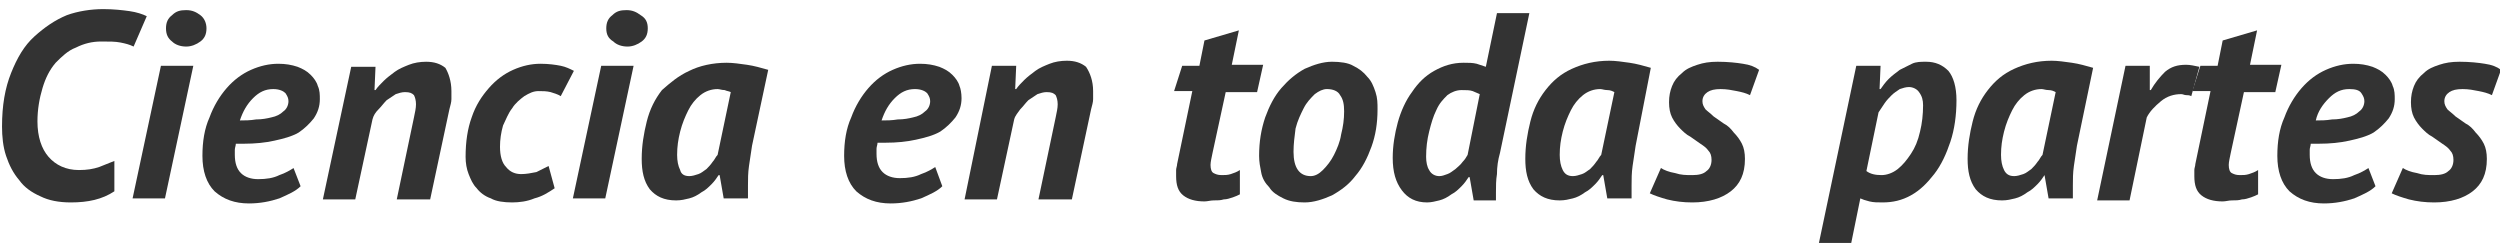 <?xml version="1.0" encoding="utf-8"?>
<!-- Generator: Adobe Illustrator 19.0.0, SVG Export Plug-In . SVG Version: 6.00 Build 0)  -->
<svg version="1.1" id="Capa_1" xmlns="http://www.w3.org/2000/svg" xmlns:xlink="http://www.w3.org/1999/xlink" x="0px" y="0px"
	 viewBox="0 0 247 24" style="enable-background:new 0 0 247 24;" xml:space="preserve">
<style type="text/css">
	.st0{fill:#333333;}
</style>
<g id="XMLID_7503_">
	<path id="XMLID_7504_" class="st0" d="M11.3,18.9c-1.2,0.8-2.6,1.1-4.3,1.1c-1.2,0-2.2-0.2-3-0.6c-0.9-0.4-1.6-0.9-2.1-1.6
		c-0.6-0.7-1-1.5-1.3-2.4c-0.3-0.9-0.4-1.9-0.4-2.9c0-2.1,0.3-3.8,0.9-5.3c0.6-1.5,1.3-2.7,2.3-3.6s2-1.6,3.2-2.1
		C7.7,1.1,9,0.9,10.2,0.9c1,0,1.9,0.1,2.6,0.2c0.7,0.1,1.3,0.3,1.7,0.5l-1.3,3c-0.4-0.2-0.8-0.3-1.3-0.4c-0.5-0.1-1.1-0.1-1.9-0.1
		c-0.9,0-1.7,0.2-2.5,0.6C6.7,5,6.1,5.6,5.5,6.2c-0.6,0.7-1,1.5-1.3,2.5s-0.5,2.1-0.5,3.3c0,1.5,0.4,2.7,1.1,3.5
		c0.7,0.8,1.7,1.3,3,1.3c0.8,0,1.4-0.1,2-0.3c0.5-0.2,1-0.4,1.5-0.6L11.3,18.9z"/>
	<path id="XMLID_7506_" class="st0" d="M15.9,6.5h3.2l-2.8,13.1h-3.2L15.9,6.5z M16.4,2.8c0-0.6,0.2-1,0.6-1.3
		C17.4,1.1,17.8,1,18.4,1c0.6,0,1,0.2,1.4,0.5c0.4,0.3,0.6,0.8,0.6,1.3c0,0.6-0.2,1-0.6,1.3c-0.4,0.3-0.9,0.5-1.4,0.5
		c-0.6,0-1.1-0.2-1.4-0.5C16.6,3.8,16.4,3.4,16.4,2.8z"/>
	<path id="XMLID_7509_" class="st0" d="M29.7,18.4c-0.5,0.5-1.2,0.8-2.1,1.2c-0.9,0.3-1.9,0.5-3,0.5c-1.4,0-2.5-0.4-3.4-1.2
		c-0.8-0.8-1.2-2-1.2-3.5c0-1.4,0.2-2.7,0.7-3.8c0.4-1.1,1-2.1,1.7-2.9c0.7-0.8,1.5-1.4,2.4-1.8c0.9-0.4,1.8-0.6,2.7-0.6
		c0.7,0,1.3,0.1,1.9,0.3c0.5,0.2,0.9,0.4,1.3,0.8c0.3,0.3,0.6,0.7,0.7,1.1c0.2,0.4,0.2,0.9,0.2,1.3c0,0.7-0.2,1.3-0.6,1.9
		c-0.4,0.5-0.9,1-1.5,1.4c-0.7,0.4-1.5,0.6-2.4,0.8c-0.9,0.2-1.9,0.3-3,0.3c-0.1,0-0.3,0-0.4,0s-0.3,0-0.4,0c0,0.2-0.1,0.4-0.1,0.6
		c0,0.2,0,0.3,0,0.5c0,0.8,0.2,1.4,0.6,1.8c0.4,0.4,1,0.6,1.7,0.6c0.8,0,1.5-0.1,2.1-0.4c0.6-0.2,1.1-0.5,1.4-0.7L29.7,18.4z
		 M23.7,11.9c0.5,0,1,0,1.6-0.1c0.6,0,1.1-0.1,1.5-0.2c0.5-0.1,0.9-0.3,1.2-0.6c0.3-0.2,0.5-0.6,0.5-1c0-0.3-0.1-0.5-0.3-0.8
		C28,9,27.6,8.8,27,8.8c-0.8,0-1.4,0.3-2,0.9C24.4,10.3,24,11,23.7,11.9z"/>
	<path id="XMLID_7512_" class="st0" d="M39.2,19.7l1.7-8.1c0.1-0.5,0.2-0.9,0.2-1.3c0-0.4-0.1-0.7-0.2-0.9c-0.2-0.2-0.4-0.3-0.9-0.3
		c-0.3,0-0.6,0.1-0.9,0.2c-0.3,0.2-0.6,0.4-0.9,0.6c-0.3,0.3-0.5,0.6-0.8,0.9s-0.5,0.6-0.6,1l-1.7,7.9h-3.2l2.8-13.1h2.4l-0.1,2.3
		h0.1c0.2-0.3,0.5-0.6,0.8-0.9c0.3-0.3,0.7-0.6,1.1-0.9s0.9-0.5,1.4-0.7c0.5-0.2,1.1-0.3,1.7-0.3c0.8,0,1.4,0.2,1.9,0.6
		C44.3,7.2,44.6,8,44.6,9c0,0.3,0,0.5,0,0.8c0,0.3-0.1,0.6-0.2,1l-1.9,8.9H39.2z"/>
	<path id="XMLID_7514_" class="st0" d="M55.4,9.5c-0.3-0.2-0.7-0.3-1-0.4C54,9,53.6,9,53.2,9c-0.5,0-0.9,0.2-1.4,0.5
		c-0.4,0.3-0.9,0.7-1.2,1.2c-0.4,0.5-0.6,1.1-0.9,1.7c-0.2,0.7-0.3,1.4-0.3,2.1c0,0.9,0.2,1.6,0.6,2c0.4,0.5,0.9,0.7,1.5,0.7
		c0.5,0,1-0.1,1.5-0.2c0.4-0.2,0.8-0.4,1.2-0.6l0.6,2.2c-0.6,0.4-1.2,0.8-2,1c-0.7,0.3-1.5,0.4-2.2,0.4c-0.8,0-1.6-0.1-2.1-0.4
		c-0.6-0.2-1.1-0.6-1.4-1c-0.4-0.4-0.6-0.9-0.8-1.4c-0.2-0.5-0.3-1.1-0.3-1.7c0-1.5,0.2-2.8,0.6-3.9c0.4-1.2,1-2.1,1.7-2.9
		c0.7-0.8,1.5-1.4,2.4-1.8c0.9-0.4,1.8-0.6,2.7-0.6c0.8,0,1.5,0.1,2,0.2s0.9,0.3,1.3,0.5L55.4,9.5z"/>
	<path id="XMLID_7516_" class="st0" d="M59.4,6.5h3.2l-2.8,13.1h-3.2L59.4,6.5z M59.9,2.8c0-0.6,0.2-1,0.6-1.3
		C60.9,1.1,61.3,1,61.9,1c0.6,0,1,0.2,1.4,0.5C63.8,1.8,64,2.2,64,2.8c0,0.6-0.2,1-0.6,1.3c-0.4,0.3-0.9,0.5-1.4,0.5
		c-0.6,0-1.1-0.2-1.4-0.5C60.1,3.8,59.9,3.4,59.9,2.8z"/>
	<path id="XMLID_7519_" class="st0" d="M74.3,14.4c-0.1,0.7-0.2,1.3-0.3,2c-0.1,0.7-0.1,1.3-0.1,1.9c0,0.2,0,0.5,0,0.7
		c0,0.2,0,0.4,0,0.6h-2.4l-0.4-2.3h-0.1c-0.2,0.3-0.4,0.6-0.7,0.9c-0.3,0.3-0.6,0.6-1,0.8c-0.4,0.3-0.8,0.5-1.2,0.6
		c-0.4,0.1-0.8,0.2-1.3,0.2c-1.2,0-2-0.4-2.6-1.1c-0.6-0.8-0.8-1.8-0.8-3c0-1.3,0.2-2.5,0.5-3.7c0.3-1.2,0.8-2.2,1.5-3.1
		C66.2,8.2,67,7.5,68.1,7c1-0.5,2.3-0.8,3.7-0.8c0.6,0,1.3,0.1,2,0.2c0.7,0.1,1.4,0.3,2.1,0.5L74.3,14.4z M68.1,17.4
		c0.3,0,0.6-0.1,0.9-0.2c0.3-0.1,0.5-0.3,0.8-0.5c0.2-0.2,0.4-0.4,0.6-0.7c0.2-0.2,0.3-0.5,0.5-0.7l1.3-6.2C72,9,71.8,9,71.6,8.9
		c-0.3,0-0.5-0.1-0.7-0.1c-0.6,0-1.2,0.2-1.7,0.6c-0.5,0.4-0.9,0.9-1.2,1.5c-0.3,0.6-0.6,1.3-0.8,2.1c-0.2,0.8-0.3,1.5-0.3,2.3
		c0,0.6,0.1,1.1,0.3,1.5C67.3,17.2,67.6,17.4,68.1,17.4z"/>
	<path id="XMLID_7522_" class="st0" d="M93.1,18.4c-0.5,0.5-1.2,0.8-2.1,1.2c-0.9,0.3-1.9,0.5-3,0.5c-1.4,0-2.5-0.4-3.4-1.2
		c-0.8-0.8-1.2-2-1.2-3.5c0-1.4,0.2-2.7,0.7-3.8c0.4-1.1,1-2.1,1.7-2.9c0.7-0.8,1.5-1.4,2.4-1.8c0.9-0.4,1.8-0.6,2.7-0.6
		c0.7,0,1.3,0.1,1.9,0.3c0.5,0.2,0.9,0.4,1.3,0.8c0.3,0.3,0.6,0.7,0.7,1.1C94.9,8.7,95,9.2,95,9.7c0,0.7-0.2,1.3-0.6,1.9
		c-0.4,0.5-0.9,1-1.5,1.4c-0.7,0.4-1.5,0.6-2.4,0.8c-0.9,0.2-1.9,0.3-3,0.3c-0.1,0-0.3,0-0.4,0s-0.3,0-0.4,0c0,0.2-0.1,0.4-0.1,0.6
		c0,0.2,0,0.3,0,0.5c0,0.8,0.2,1.4,0.6,1.8c0.4,0.4,1,0.6,1.7,0.6c0.8,0,1.5-0.1,2.1-0.4c0.6-0.2,1.1-0.5,1.4-0.7L93.1,18.4z
		 M87.1,11.9c0.5,0,1,0,1.6-0.1c0.6,0,1.1-0.1,1.5-0.2c0.5-0.1,0.9-0.3,1.2-0.6c0.3-0.2,0.5-0.6,0.5-1c0-0.3-0.1-0.5-0.3-0.8
		C91.4,9,91,8.8,90.4,8.8c-0.8,0-1.4,0.3-2,0.9C87.8,10.3,87.4,11,87.1,11.9z"/>
	<path id="XMLID_7525_" class="st0" d="M102.6,19.7l1.7-8.1c0.1-0.5,0.2-0.9,0.2-1.3c0-0.4-0.1-0.7-0.2-0.9
		c-0.2-0.2-0.4-0.3-0.9-0.3c-0.3,0-0.6,0.1-0.9,0.2c-0.3,0.2-0.6,0.4-0.9,0.6c-0.3,0.3-0.5,0.6-0.8,0.9c-0.2,0.3-0.5,0.6-0.6,1
		l-1.7,7.9h-3.2L98,6.5h2.4l-0.1,2.3h0.1c0.2-0.3,0.5-0.6,0.8-0.9c0.3-0.3,0.7-0.6,1.1-0.9c0.4-0.3,0.9-0.5,1.4-0.7
		c0.5-0.2,1.1-0.3,1.7-0.3c0.8,0,1.4,0.2,1.9,0.6C107.7,7.2,108,8,108,9c0,0.3,0,0.5,0,0.8c0,0.3-0.1,0.6-0.2,1l-1.9,8.9H102.6z"/>
	<path id="XMLID_7527_" class="st0" d="M116.8,6.5h1.7l0.5-2.5l3.4-1l-0.7,3.4h3.1l-0.6,2.7h-3.1l-1.3,6c-0.1,0.5-0.2,0.9-0.2,1.2
		c0,0.4,0.1,0.7,0.3,0.8c0.2,0.1,0.4,0.2,0.8,0.2c0.3,0,0.6,0,0.9-0.1c0.3-0.1,0.6-0.2,0.9-0.4v2.4c-0.2,0.1-0.4,0.2-0.7,0.3
		c-0.3,0.1-0.6,0.2-0.9,0.2c-0.3,0.1-0.6,0.1-1,0.1c-0.3,0-0.6,0.1-0.9,0.1c-0.9,0-1.6-0.2-2.1-0.6c-0.5-0.4-0.7-1-0.7-1.9
		c0-0.2,0-0.4,0-0.6c0-0.2,0.1-0.4,0.1-0.6l1.5-7.2h-1.8L116.8,6.5z"/>
	<path id="XMLID_7529_" class="st0" d="M124.4,15.4c0-1.4,0.2-2.6,0.6-3.8c0.4-1.1,0.9-2.1,1.6-2.9s1.4-1.4,2.3-1.9
		c0.9-0.4,1.8-0.7,2.7-0.7c0.8,0,1.6,0.1,2.1,0.4c0.6,0.3,1,0.6,1.4,1.1c0.4,0.4,0.6,0.9,0.8,1.5c0.2,0.6,0.2,1.1,0.2,1.7
		c0,1.4-0.2,2.6-0.6,3.7c-0.4,1.1-0.9,2.1-1.6,2.9c-0.6,0.8-1.4,1.4-2.3,1.9c-0.9,0.4-1.8,0.7-2.7,0.7c-0.8,0-1.5-0.1-2.1-0.4
		c-0.6-0.3-1.1-0.6-1.4-1.1c-0.4-0.4-0.7-0.9-0.8-1.5C124.5,16.5,124.4,16,124.4,15.4z M127.8,15c0,1.6,0.6,2.4,1.7,2.4
		c0.4,0,0.8-0.2,1.2-0.6s0.8-0.9,1.1-1.5c0.3-0.6,0.6-1.3,0.7-2c0.2-0.8,0.3-1.5,0.3-2.3c0-0.7-0.1-1.2-0.4-1.6
		c-0.2-0.4-0.7-0.6-1.3-0.6c-0.4,0-0.8,0.2-1.2,0.5c-0.4,0.4-0.8,0.8-1.1,1.4c-0.3,0.6-0.6,1.2-0.8,2
		C127.9,13.5,127.8,14.2,127.8,15z"/>
	<path id="XMLID_7532_" class="st0" d="M148.2,15.1c-0.2,0.7-0.3,1.4-0.3,2.1c-0.1,0.6-0.1,1.2-0.1,1.8c0,0.1,0,0.3,0,0.4
		c0,0.1,0,0.3,0,0.4h-2.2l-0.4-2.3h-0.1c-0.2,0.3-0.4,0.6-0.7,0.9c-0.3,0.3-0.6,0.6-1,0.8c-0.4,0.3-0.8,0.5-1.2,0.6
		c-0.4,0.1-0.8,0.2-1.2,0.2c-1.1,0-1.9-0.4-2.5-1.2c-0.6-0.8-0.9-1.8-0.9-3.2c0-1.2,0.2-2.4,0.5-3.5s0.8-2.2,1.4-3
		c0.6-0.9,1.3-1.6,2.2-2.1c0.9-0.5,1.8-0.8,2.9-0.8c0.5,0,0.9,0,1.3,0.1c0.3,0.1,0.6,0.2,0.9,0.3l1.1-5.3h3.2L148.2,15.1z
		 M146.2,9.3c-0.2-0.1-0.5-0.2-0.7-0.3c-0.3-0.1-0.6-0.1-1.1-0.1c-0.5,0-1,0.2-1.4,0.5c-0.4,0.4-0.8,0.8-1.1,1.5
		c-0.3,0.6-0.5,1.3-0.7,2.1c-0.2,0.8-0.3,1.6-0.3,2.5c0,0.5,0.1,1,0.3,1.3c0.2,0.4,0.6,0.6,1,0.6c0.3,0,0.5-0.1,0.8-0.2
		c0.3-0.1,0.5-0.3,0.8-0.5c0.2-0.2,0.5-0.4,0.7-0.7c0.2-0.2,0.4-0.5,0.5-0.7L146.2,9.3z"/>
	<path id="XMLID_7535_" class="st0" d="M161.6,14.4c-0.1,0.7-0.2,1.3-0.3,2c-0.1,0.7-0.1,1.3-0.1,1.9c0,0.2,0,0.5,0,0.7
		c0,0.2,0,0.4,0,0.6h-2.4l-0.4-2.3h-0.1c-0.2,0.3-0.4,0.6-0.7,0.9c-0.3,0.3-0.6,0.6-1,0.8c-0.4,0.3-0.8,0.5-1.2,0.6
		c-0.4,0.1-0.8,0.2-1.3,0.2c-1.2,0-2-0.4-2.6-1.1c-0.6-0.8-0.8-1.8-0.8-3c0-1.3,0.2-2.5,0.5-3.7c0.3-1.2,0.8-2.2,1.5-3.1
		c0.7-0.9,1.5-1.6,2.6-2.1s2.3-0.8,3.7-0.8c0.6,0,1.3,0.1,2,0.2c0.7,0.1,1.4,0.3,2.1,0.5L161.6,14.4z M155.4,17.4
		c0.3,0,0.6-0.1,0.9-0.2c0.3-0.1,0.5-0.3,0.8-0.5c0.2-0.2,0.4-0.4,0.6-0.7c0.2-0.2,0.3-0.5,0.5-0.7l1.3-6.2
		c-0.2-0.1-0.4-0.2-0.7-0.2c-0.3,0-0.5-0.1-0.7-0.1c-0.6,0-1.2,0.2-1.7,0.6c-0.5,0.4-0.9,0.9-1.2,1.5c-0.3,0.6-0.6,1.3-0.8,2.1
		c-0.2,0.8-0.3,1.5-0.3,2.3c0,0.6,0.1,1.1,0.3,1.5C154.6,17.2,154.9,17.4,155.4,17.4z"/>
	<path id="XMLID_7538_" class="st0" d="M164.1,16.6c0.3,0.2,0.8,0.4,1.4,0.5c0.6,0.2,1.1,0.2,1.7,0.2c0.6,0,1.1-0.1,1.4-0.4
		c0.3-0.2,0.5-0.6,0.5-1.1c0-0.4-0.1-0.7-0.3-0.9c-0.2-0.3-0.5-0.5-0.8-0.7c-0.3-0.2-0.7-0.5-1-0.7c-0.4-0.2-0.7-0.5-1-0.8
		c-0.3-0.3-0.6-0.7-0.8-1.1c-0.2-0.4-0.3-0.9-0.3-1.5c0-0.6,0.1-1.1,0.3-1.6c0.2-0.5,0.5-0.9,1-1.3c0.4-0.4,0.9-0.6,1.5-0.8
		c0.6-0.2,1.2-0.3,2-0.3c1,0,1.9,0.1,2.5,0.2c0.7,0.1,1.2,0.3,1.6,0.6l-0.9,2.5c-0.4-0.2-0.8-0.3-1.3-0.4c-0.5-0.1-1-0.2-1.6-0.2
		c-0.6,0-1,0.1-1.3,0.3c-0.3,0.2-0.5,0.5-0.5,0.9c0,0.3,0.1,0.5,0.3,0.8c0.2,0.2,0.5,0.4,0.8,0.7c0.3,0.2,0.7,0.5,1,0.7
		c0.4,0.2,0.7,0.5,1,0.9c0.3,0.3,0.6,0.7,0.8,1.1c0.2,0.4,0.3,0.9,0.3,1.5c0,1.5-0.5,2.5-1.4,3.2c-0.9,0.7-2.2,1.1-3.8,1.1
		c-0.9,0-1.7-0.1-2.5-0.3c-0.7-0.2-1.3-0.4-1.7-0.6L164.1,16.6z"/>
	<path id="XMLID_7540_" class="st0" d="M183.4,6.5h2.4l-0.1,2.3h0.1c0.2-0.3,0.5-0.7,0.8-1s0.7-0.6,1.1-0.9c0.4-0.2,0.8-0.4,1.2-0.6
		c0.4-0.2,0.9-0.2,1.4-0.2c0.9,0,1.6,0.3,2.2,0.9c0.5,0.6,0.8,1.6,0.8,2.9c0,1.5-0.2,2.9-0.6,4.1c-0.4,1.2-0.9,2.3-1.6,3.2
		s-1.4,1.6-2.3,2.1s-1.8,0.7-2.8,0.7c-0.5,0-0.9,0-1.3-0.1c-0.4-0.1-0.7-0.2-0.9-0.3l-1.1,5.4h-3.2L183.4,6.5z M184.4,16.9
		c0.4,0.3,0.9,0.4,1.5,0.4c0.5,0,1.1-0.2,1.6-0.6s0.9-0.9,1.3-1.5c0.4-0.6,0.7-1.3,0.9-2.2c0.2-0.8,0.3-1.7,0.3-2.6
		c0-0.5-0.1-0.9-0.4-1.3c-0.2-0.3-0.6-0.5-1-0.5c-0.3,0-0.6,0.1-0.9,0.2c-0.3,0.2-0.6,0.4-0.8,0.6s-0.5,0.5-0.7,0.8
		s-0.4,0.6-0.6,0.9L184.4,16.9z"/>
	<path id="XMLID_7543_" class="st0" d="M205.2,14.4c-0.1,0.7-0.2,1.3-0.3,2c-0.1,0.7-0.1,1.3-0.1,1.9c0,0.2,0,0.5,0,0.7
		c0,0.2,0,0.4,0,0.6h-2.4l-0.4-2.3H202c-0.2,0.3-0.4,0.6-0.7,0.9c-0.3,0.3-0.6,0.6-1,0.8c-0.4,0.3-0.8,0.5-1.2,0.6
		c-0.4,0.1-0.8,0.2-1.3,0.2c-1.2,0-2-0.4-2.6-1.1c-0.6-0.8-0.8-1.8-0.8-3c0-1.3,0.2-2.5,0.5-3.7c0.3-1.2,0.8-2.2,1.5-3.1
		c0.7-0.9,1.5-1.6,2.6-2.1s2.3-0.8,3.7-0.8c0.6,0,1.3,0.1,2,0.2c0.7,0.1,1.4,0.3,2.1,0.5L205.2,14.4z M199,17.4
		c0.3,0,0.6-0.1,0.9-0.2c0.3-0.1,0.5-0.3,0.8-0.5c0.2-0.2,0.4-0.4,0.6-0.7c0.2-0.2,0.3-0.5,0.5-0.7l1.3-6.2
		c-0.2-0.1-0.4-0.2-0.7-0.2c-0.3,0-0.5-0.1-0.7-0.1c-0.6,0-1.2,0.2-1.7,0.6c-0.5,0.4-0.9,0.9-1.2,1.5c-0.3,0.6-0.6,1.3-0.8,2.1
		c-0.2,0.8-0.3,1.5-0.3,2.3c0,0.6,0.1,1.1,0.3,1.5C198.2,17.2,198.5,17.4,199,17.4z"/>
	<path id="XMLID_7546_" class="st0" d="M212.4,6.5l0,2.4h0.1c0.4-0.7,0.9-1.3,1.4-1.8c0.6-0.5,1.2-0.7,2.1-0.7
		c0.4,0,0.8,0.1,1.3,0.2l-0.8,2.9c-0.2-0.1-0.3-0.1-0.5-0.1c-0.2,0-0.3-0.1-0.5-0.1c-0.7,0-1.4,0.2-2,0.7c-0.6,0.5-1.1,1-1.4,1.6
		l-1.7,8.2h-3.2L210,6.5H212.4z"/>
	<path id="XMLID_7548_" class="st0" d="M217.4,6.5h1.7l0.5-2.5l3.4-1l-0.7,3.4h3.1l-0.6,2.7h-3.1l-1.3,6c-0.1,0.5-0.2,0.9-0.2,1.2
		c0,0.4,0.1,0.7,0.3,0.8c0.2,0.1,0.4,0.2,0.8,0.2c0.3,0,0.6,0,0.9-0.1c0.3-0.1,0.6-0.2,0.9-0.4v2.4c-0.2,0.1-0.4,0.2-0.7,0.3
		c-0.3,0.1-0.6,0.2-0.9,0.2c-0.3,0.1-0.6,0.1-1,0.1c-0.3,0-0.6,0.1-0.9,0.1c-0.9,0-1.6-0.2-2.1-0.6c-0.5-0.4-0.7-1-0.7-1.9
		c0-0.2,0-0.4,0-0.6c0-0.2,0.1-0.4,0.1-0.6l1.5-7.2h-1.8L217.4,6.5z"/>
	<path id="XMLID_7550_" class="st0" d="M234.7,18.4c-0.5,0.5-1.2,0.8-2.1,1.2c-0.9,0.3-1.9,0.5-3,0.5c-1.4,0-2.5-0.4-3.4-1.2
		c-0.8-0.8-1.2-2-1.2-3.5c0-1.4,0.2-2.7,0.7-3.8c0.4-1.1,1-2.1,1.7-2.9c0.7-0.8,1.5-1.4,2.4-1.8c0.9-0.4,1.8-0.6,2.7-0.6
		c0.7,0,1.3,0.1,1.9,0.3c0.5,0.2,0.9,0.4,1.3,0.8c0.3,0.3,0.6,0.7,0.7,1.1c0.2,0.4,0.2,0.9,0.2,1.3c0,0.7-0.2,1.3-0.6,1.9
		c-0.4,0.5-0.9,1-1.5,1.4c-0.7,0.4-1.5,0.6-2.4,0.8c-0.9,0.2-1.9,0.3-3,0.3c-0.1,0-0.3,0-0.4,0s-0.3,0-0.4,0c0,0.2-0.1,0.4-0.1,0.6
		c0,0.2,0,0.3,0,0.5c0,0.8,0.2,1.4,0.6,1.8c0.4,0.4,1,0.6,1.7,0.6c0.8,0,1.5-0.1,2.1-0.4c0.6-0.2,1.1-0.5,1.4-0.7L234.7,18.4z
		 M228.8,11.9c0.5,0,1,0,1.6-0.1c0.6,0,1.1-0.1,1.5-0.2c0.5-0.1,0.9-0.3,1.2-0.6c0.3-0.2,0.5-0.6,0.5-1c0-0.3-0.1-0.5-0.3-0.8
		c-0.2-0.3-0.6-0.4-1.2-0.4c-0.8,0-1.4,0.3-2,0.9C229.5,10.3,229,11,228.8,11.9z"/>
	<path id="XMLID_7553_" class="st0" d="M237.4,16.6c0.3,0.2,0.8,0.4,1.4,0.5c0.6,0.2,1.1,0.2,1.7,0.2c0.6,0,1.1-0.1,1.4-0.4
		c0.3-0.2,0.5-0.6,0.5-1.1c0-0.4-0.1-0.7-0.3-0.9c-0.2-0.3-0.5-0.5-0.8-0.7c-0.3-0.2-0.7-0.5-1-0.7c-0.4-0.2-0.7-0.5-1-0.8
		c-0.3-0.3-0.6-0.7-0.8-1.1s-0.3-0.9-0.3-1.5c0-0.6,0.1-1.1,0.3-1.6c0.2-0.5,0.5-0.9,1-1.3c0.4-0.4,0.9-0.6,1.5-0.8
		c0.6-0.2,1.2-0.3,2-0.3c1,0,1.9,0.1,2.5,0.2c0.7,0.1,1.2,0.3,1.6,0.6l-0.9,2.5c-0.4-0.2-0.8-0.3-1.3-0.4c-0.5-0.1-1-0.2-1.6-0.2
		c-0.6,0-1,0.1-1.3,0.3c-0.3,0.2-0.5,0.5-0.5,0.9c0,0.3,0.1,0.5,0.3,0.8c0.2,0.2,0.5,0.4,0.8,0.7c0.3,0.2,0.7,0.5,1,0.7
		c0.4,0.2,0.7,0.5,1,0.9c0.3,0.3,0.6,0.7,0.8,1.1c0.2,0.4,0.3,0.9,0.3,1.5c0,1.5-0.5,2.5-1.4,3.2c-0.9,0.7-2.2,1.1-3.8,1.1
		c-0.9,0-1.7-0.1-2.5-0.3c-0.7-0.2-1.3-0.4-1.7-0.6L237.4,16.6z"/>
</g>
</svg>
